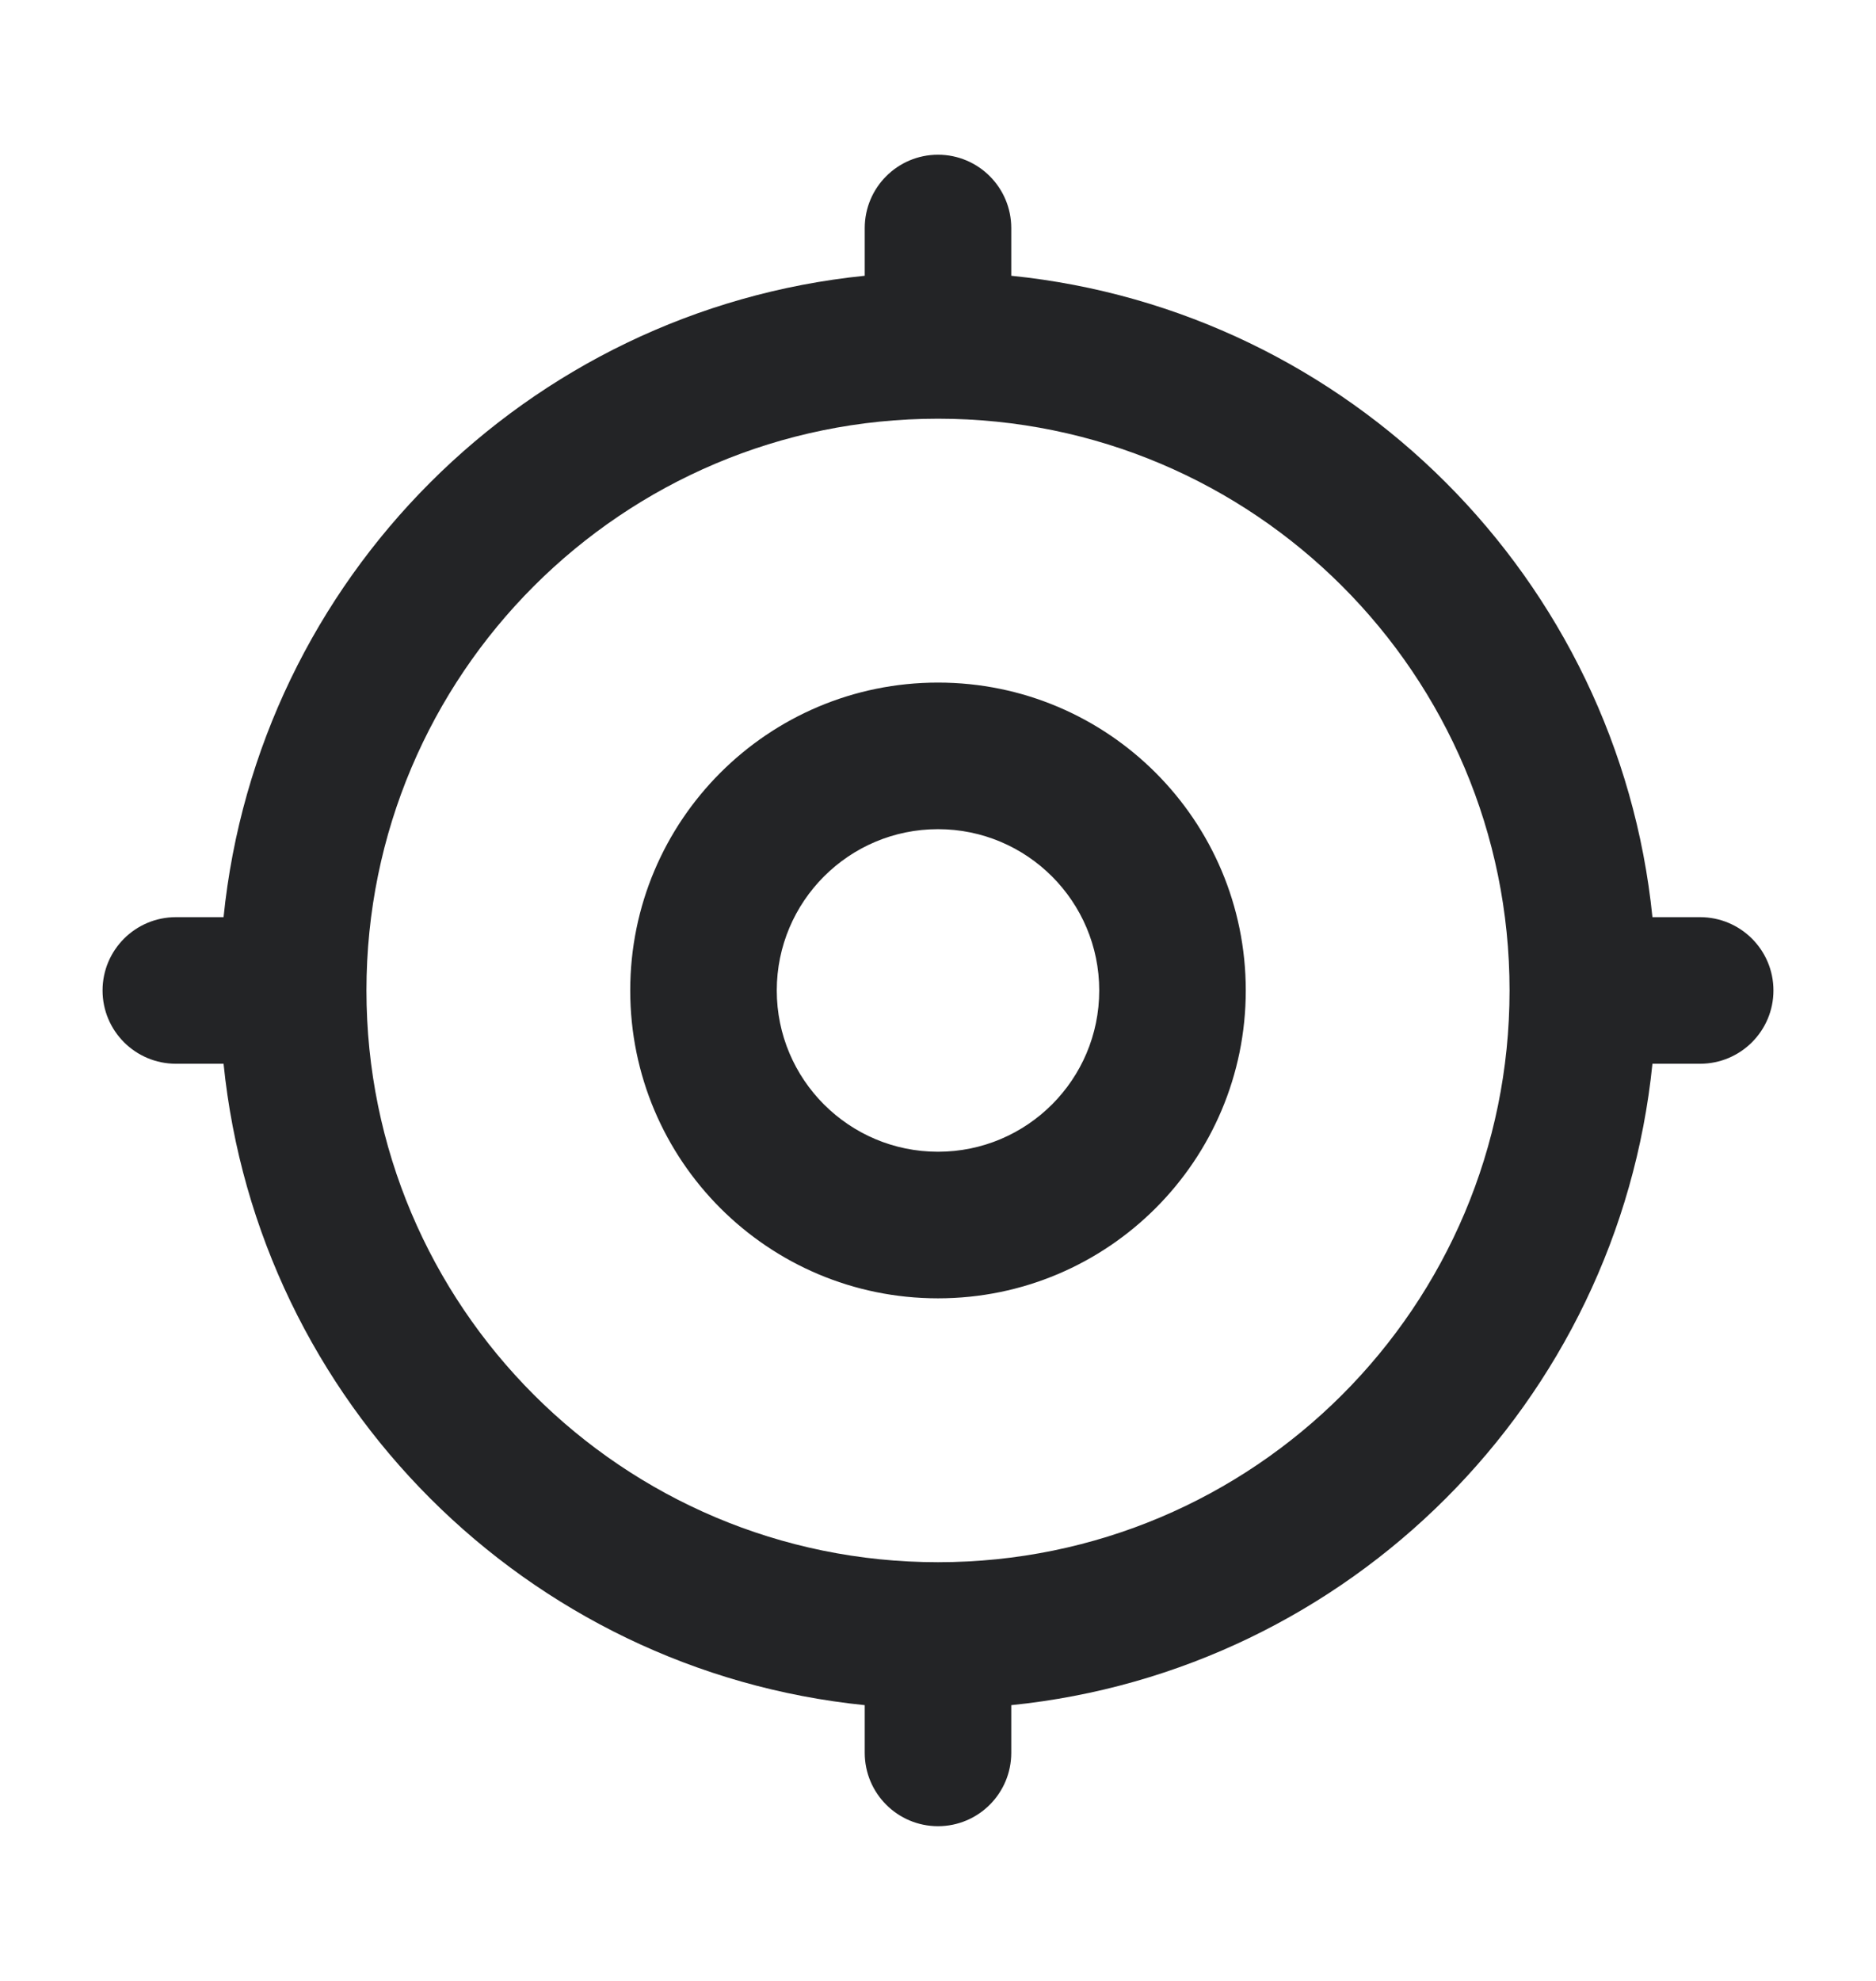 <svg width="18" height="19" viewBox="0 0 18 19" fill="none" xmlns="http://www.w3.org/2000/svg">
<g id="icons/default/target">
<path id="icon" fill-rule="evenodd" clip-rule="evenodd" d="M9.703 2.188C9.703 1.799 9.388 1.484 9 1.484C8.612 1.484 8.297 1.799 8.297 2.188V2.645C5.053 2.974 2.474 5.553 2.145 8.797H1.688C1.299 8.797 0.984 9.112 0.984 9.5C0.984 9.888 1.299 10.203 1.688 10.203H2.145C2.474 13.447 5.053 16.026 8.297 16.355V16.812C8.297 17.201 8.612 17.516 9 17.516C9.388 17.516 9.703 17.201 9.703 16.812V16.355C12.947 16.026 15.526 13.447 15.855 10.203H16.312C16.701 10.203 17.016 9.888 17.016 9.5C17.016 9.112 16.701 8.797 16.312 8.797H15.855C15.526 5.553 12.947 2.974 9.703 2.645V2.188ZM9 14.984C5.971 14.984 3.516 12.529 3.516 9.5C3.516 6.471 5.971 4.016 9 4.016C12.029 4.016 14.484 6.471 14.484 9.5C14.484 12.529 12.029 14.984 9 14.984ZM7.453 9.5C7.453 8.646 8.146 7.953 9 7.953C9.854 7.953 10.547 8.646 10.547 9.5C10.547 10.354 9.854 11.047 9 11.047C8.146 11.047 7.453 10.354 7.453 9.5ZM9 6.547C7.369 6.547 6.047 7.869 6.047 9.5C6.047 11.131 7.369 12.453 9 12.453C10.631 12.453 11.953 11.131 11.953 9.5C11.953 7.869 10.631 6.547 9 6.547Z" fill="#232426"/>
</g>
</svg>
